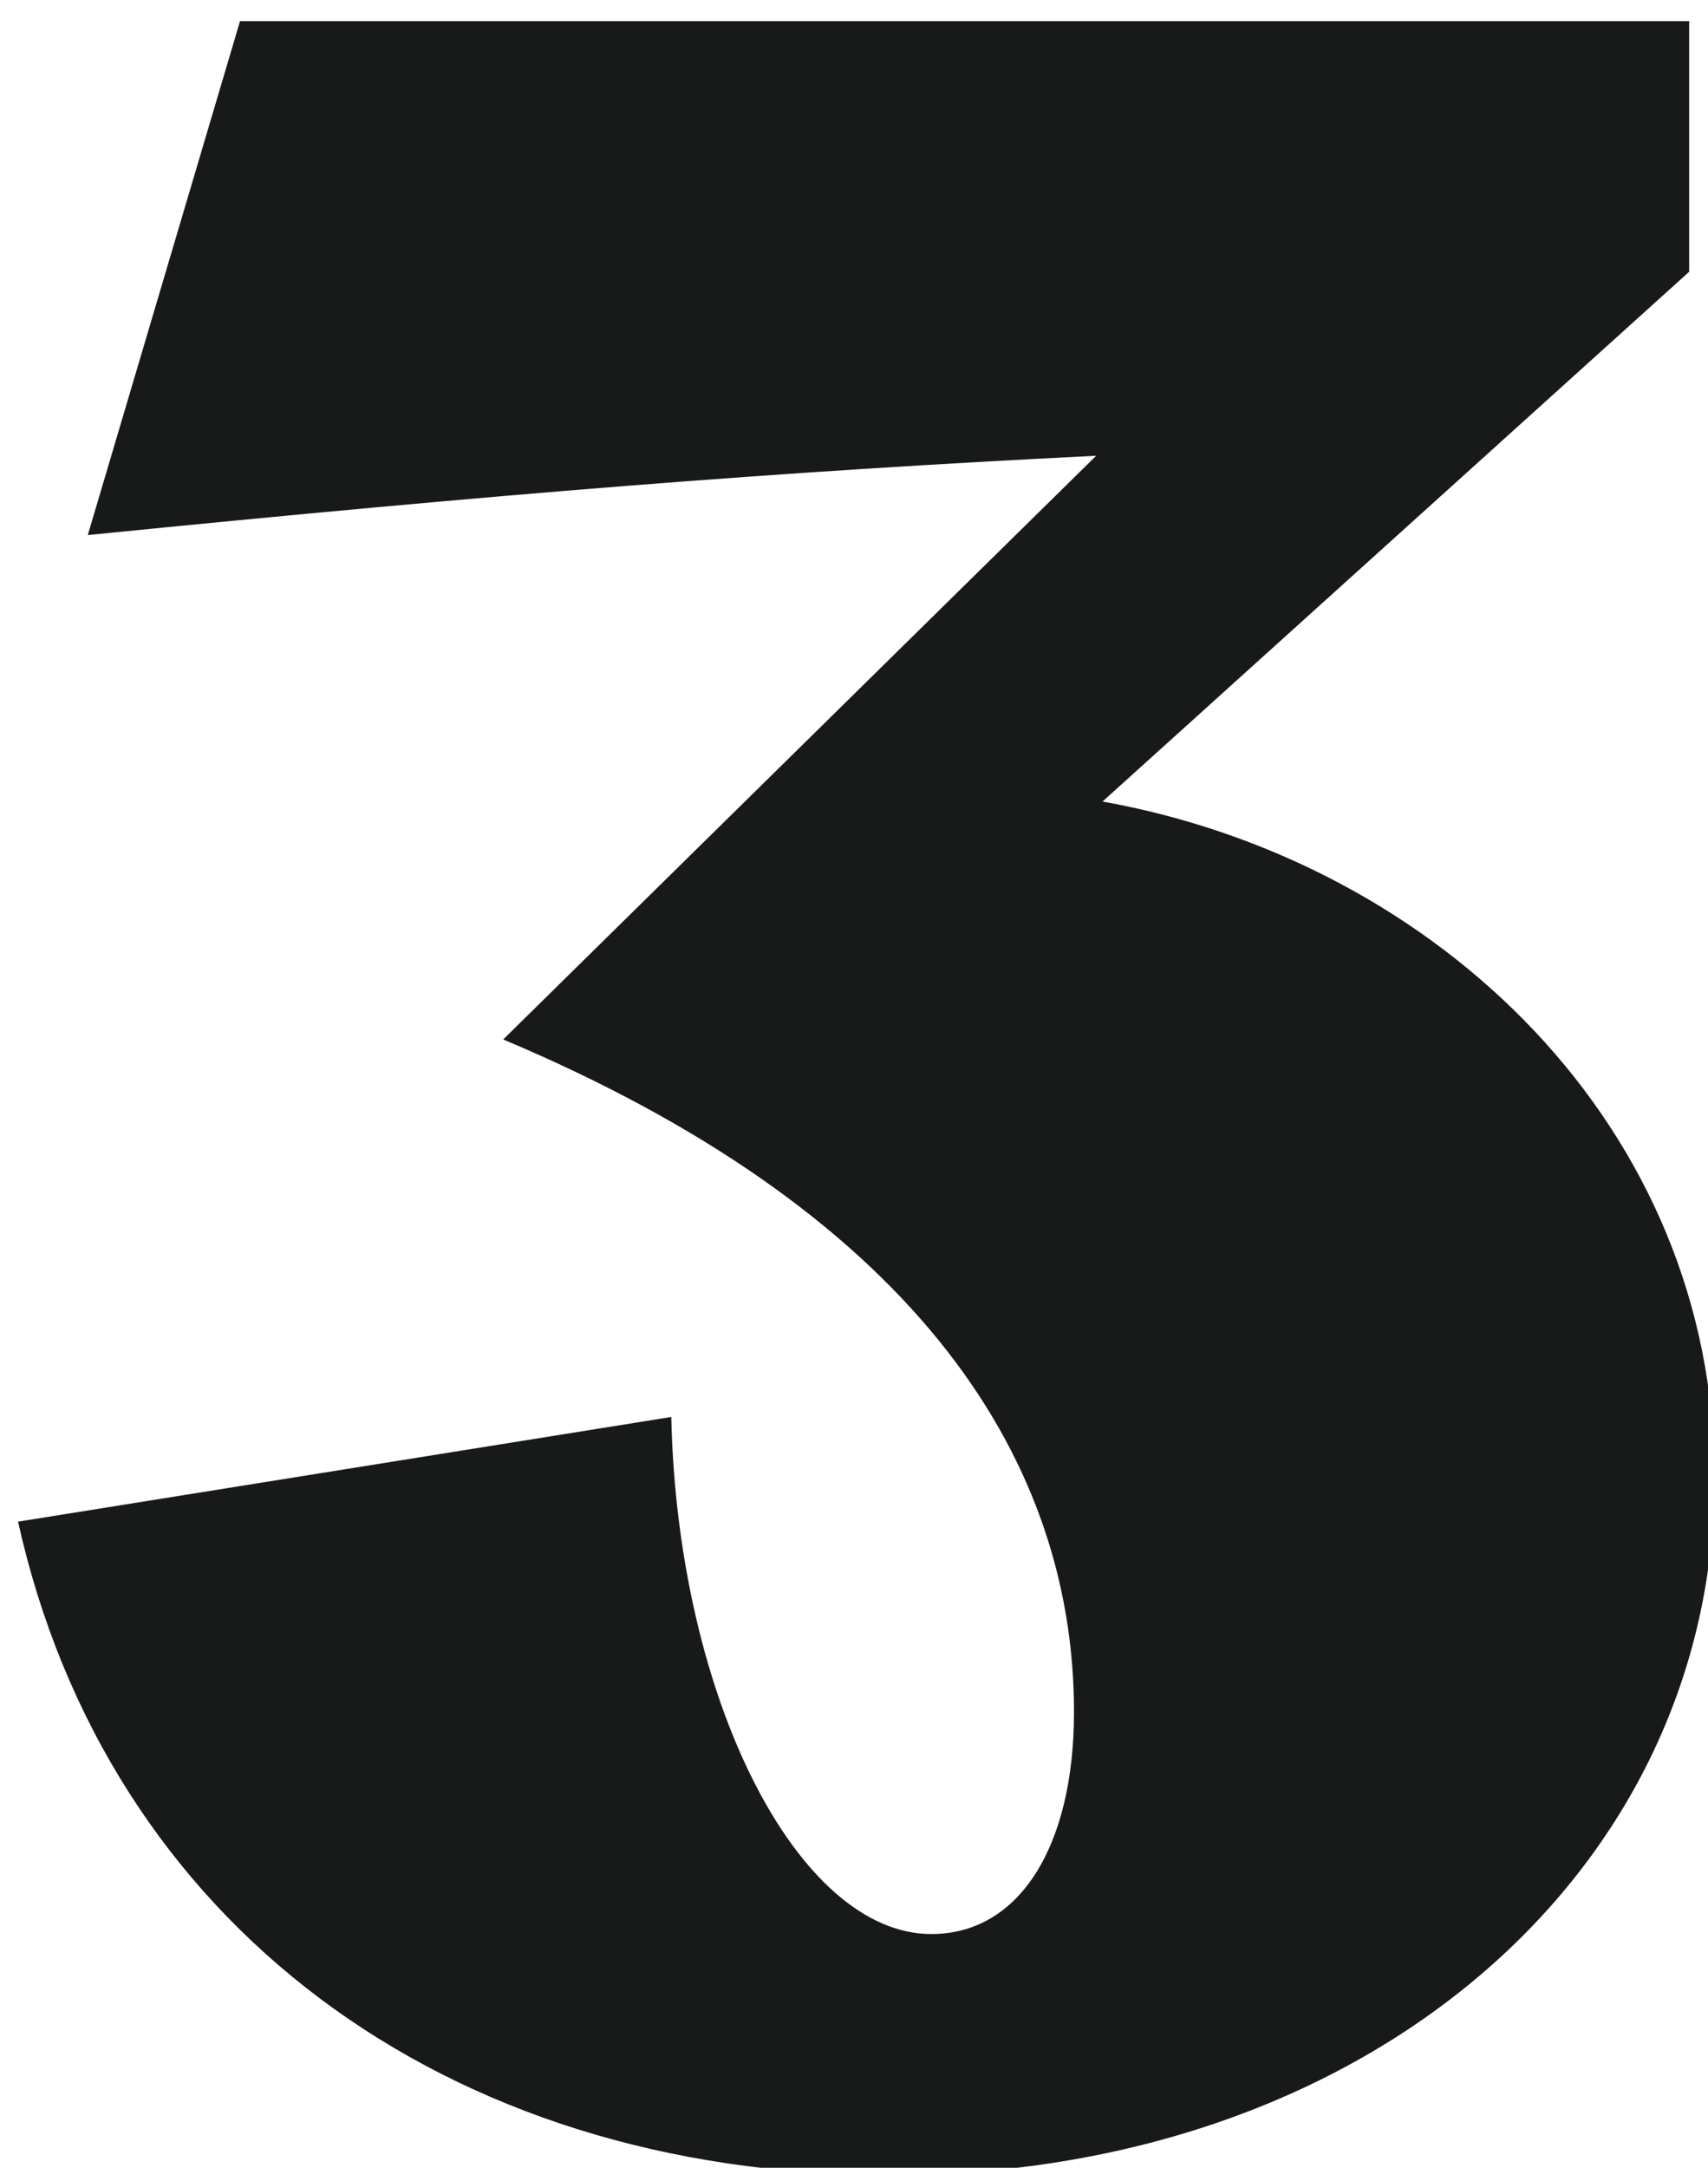 <?xml version="1.0" encoding="UTF-8"?>
<svg xmlns="http://www.w3.org/2000/svg" width="67" height="85" viewBox="0 0 67 85" fill="none">
  <path d="M34.915 85.29C17.376 85.29 4.19 75.339 0.708 59.666L26.332 55.561C26.581 66.632 31.308 75.836 36.532 75.836C40.015 75.836 42.13 72.353 42.13 67.129C42.13 56.805 35.412 47.351 19.739 40.758L43 17.871C30.437 18.492 19.615 19.363 3.444 20.98L9.415 0.829H66.261V10.656L43.249 31.429C56.434 33.792 67.256 44.241 67.256 57.924C67.256 73.349 53.698 85.29 34.915 85.29Z" fill="#181919"></path>
</svg>
